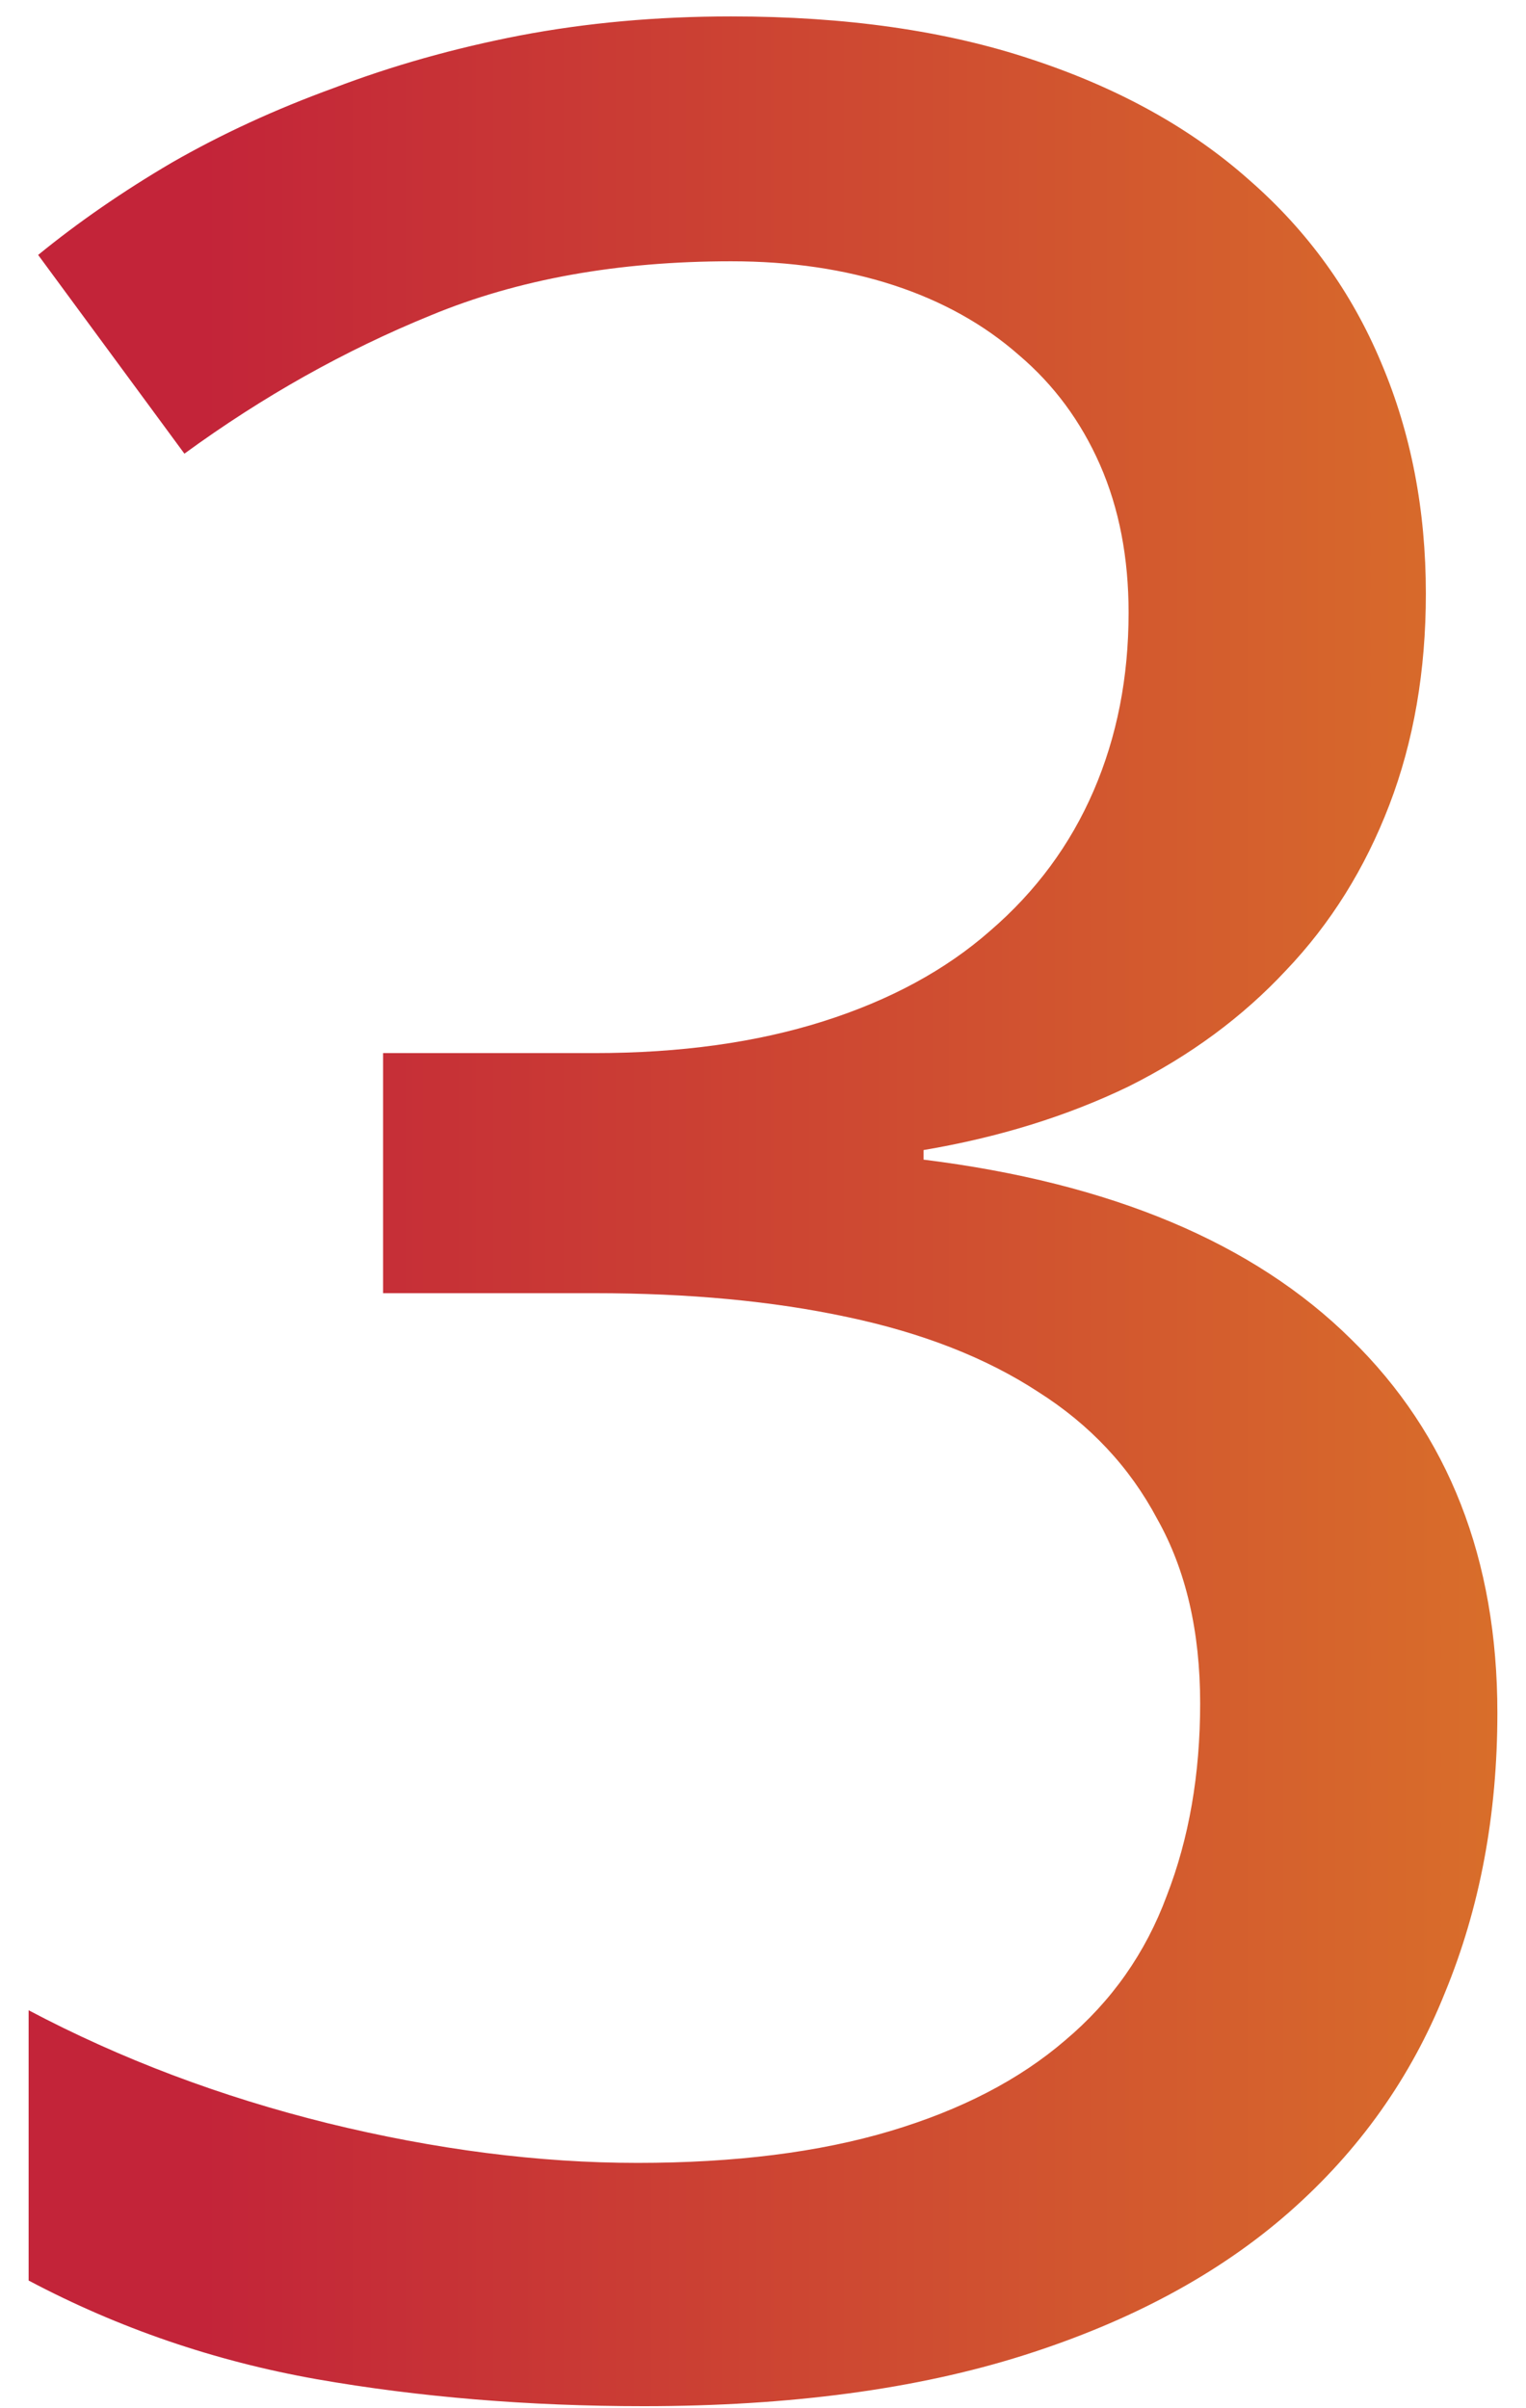 <?xml version="1.0" encoding="UTF-8"?> <svg xmlns="http://www.w3.org/2000/svg" width="45" height="71" viewBox="0 0 45 71" fill="none"> <path d="M42.047 17.5C42.047 19.781 41.688 21.859 40.969 23.734C40.25 25.609 39.234 27.234 37.922 28.609C36.641 29.984 35.094 31.125 33.281 32.031C31.469 32.906 29.453 33.531 27.234 33.906V34.188C32.766 34.875 36.969 36.641 39.844 39.484C42.719 42.297 44.156 45.969 44.156 50.5C44.156 53.5 43.641 56.25 42.609 58.75C41.609 61.25 40.078 63.406 38.016 65.219C35.953 67.031 33.344 68.438 30.188 69.438C27.031 70.438 23.297 70.938 18.984 70.938C15.578 70.938 12.359 70.672 9.328 70.141C6.328 69.609 3.5 68.641 0.844 67.234V59.266C3.562 60.703 6.5 61.812 9.656 62.594C12.844 63.375 15.891 63.766 18.797 63.766C21.672 63.766 24.156 63.453 26.25 62.828C28.344 62.203 30.062 61.312 31.406 60.156C32.781 59 33.781 57.578 34.406 55.891C35.062 54.203 35.391 52.312 35.391 50.219C35.391 48.094 34.969 46.281 34.125 44.781C33.312 43.25 32.141 42 30.609 41.031C29.078 40.031 27.203 39.297 24.984 38.828C22.797 38.359 20.312 38.125 17.531 38.125H11.297V31.047H17.531C20.062 31.047 22.312 30.734 24.281 30.109C26.25 29.484 27.891 28.594 29.203 27.438C30.547 26.281 31.562 24.906 32.25 23.312C32.938 21.719 33.281 19.969 33.281 18.062C33.281 16.438 33 14.984 32.438 13.703C31.875 12.422 31.078 11.344 30.047 10.469C29.016 9.562 27.781 8.875 26.344 8.406C24.906 7.938 23.312 7.703 21.562 7.703C18.219 7.703 15.266 8.234 12.703 9.297C10.172 10.328 7.75 11.688 5.438 13.375L1.125 7.516C2.312 6.547 3.625 5.641 5.062 4.797C6.531 3.953 8.125 3.219 9.844 2.594C11.562 1.938 13.391 1.422 15.328 1.047C17.297 0.672 19.375 0.484 21.562 0.484C24.938 0.484 27.891 0.906 30.422 1.75C32.984 2.594 35.125 3.781 36.844 5.312C38.562 6.812 39.859 8.609 40.734 10.703C41.609 12.766 42.047 15.031 42.047 17.5Z" fill="url(#paint0_linear_37_60)"></path> <defs> <linearGradient id="paint0_linear_37_60" x1="6" y1="37" x2="50" y2="37" gradientUnits="userSpaceOnUse"> <stop stop-color="#C32439"></stop> <stop offset="1" stop-color="#DC7928"></stop> </linearGradient> </defs> </svg> 